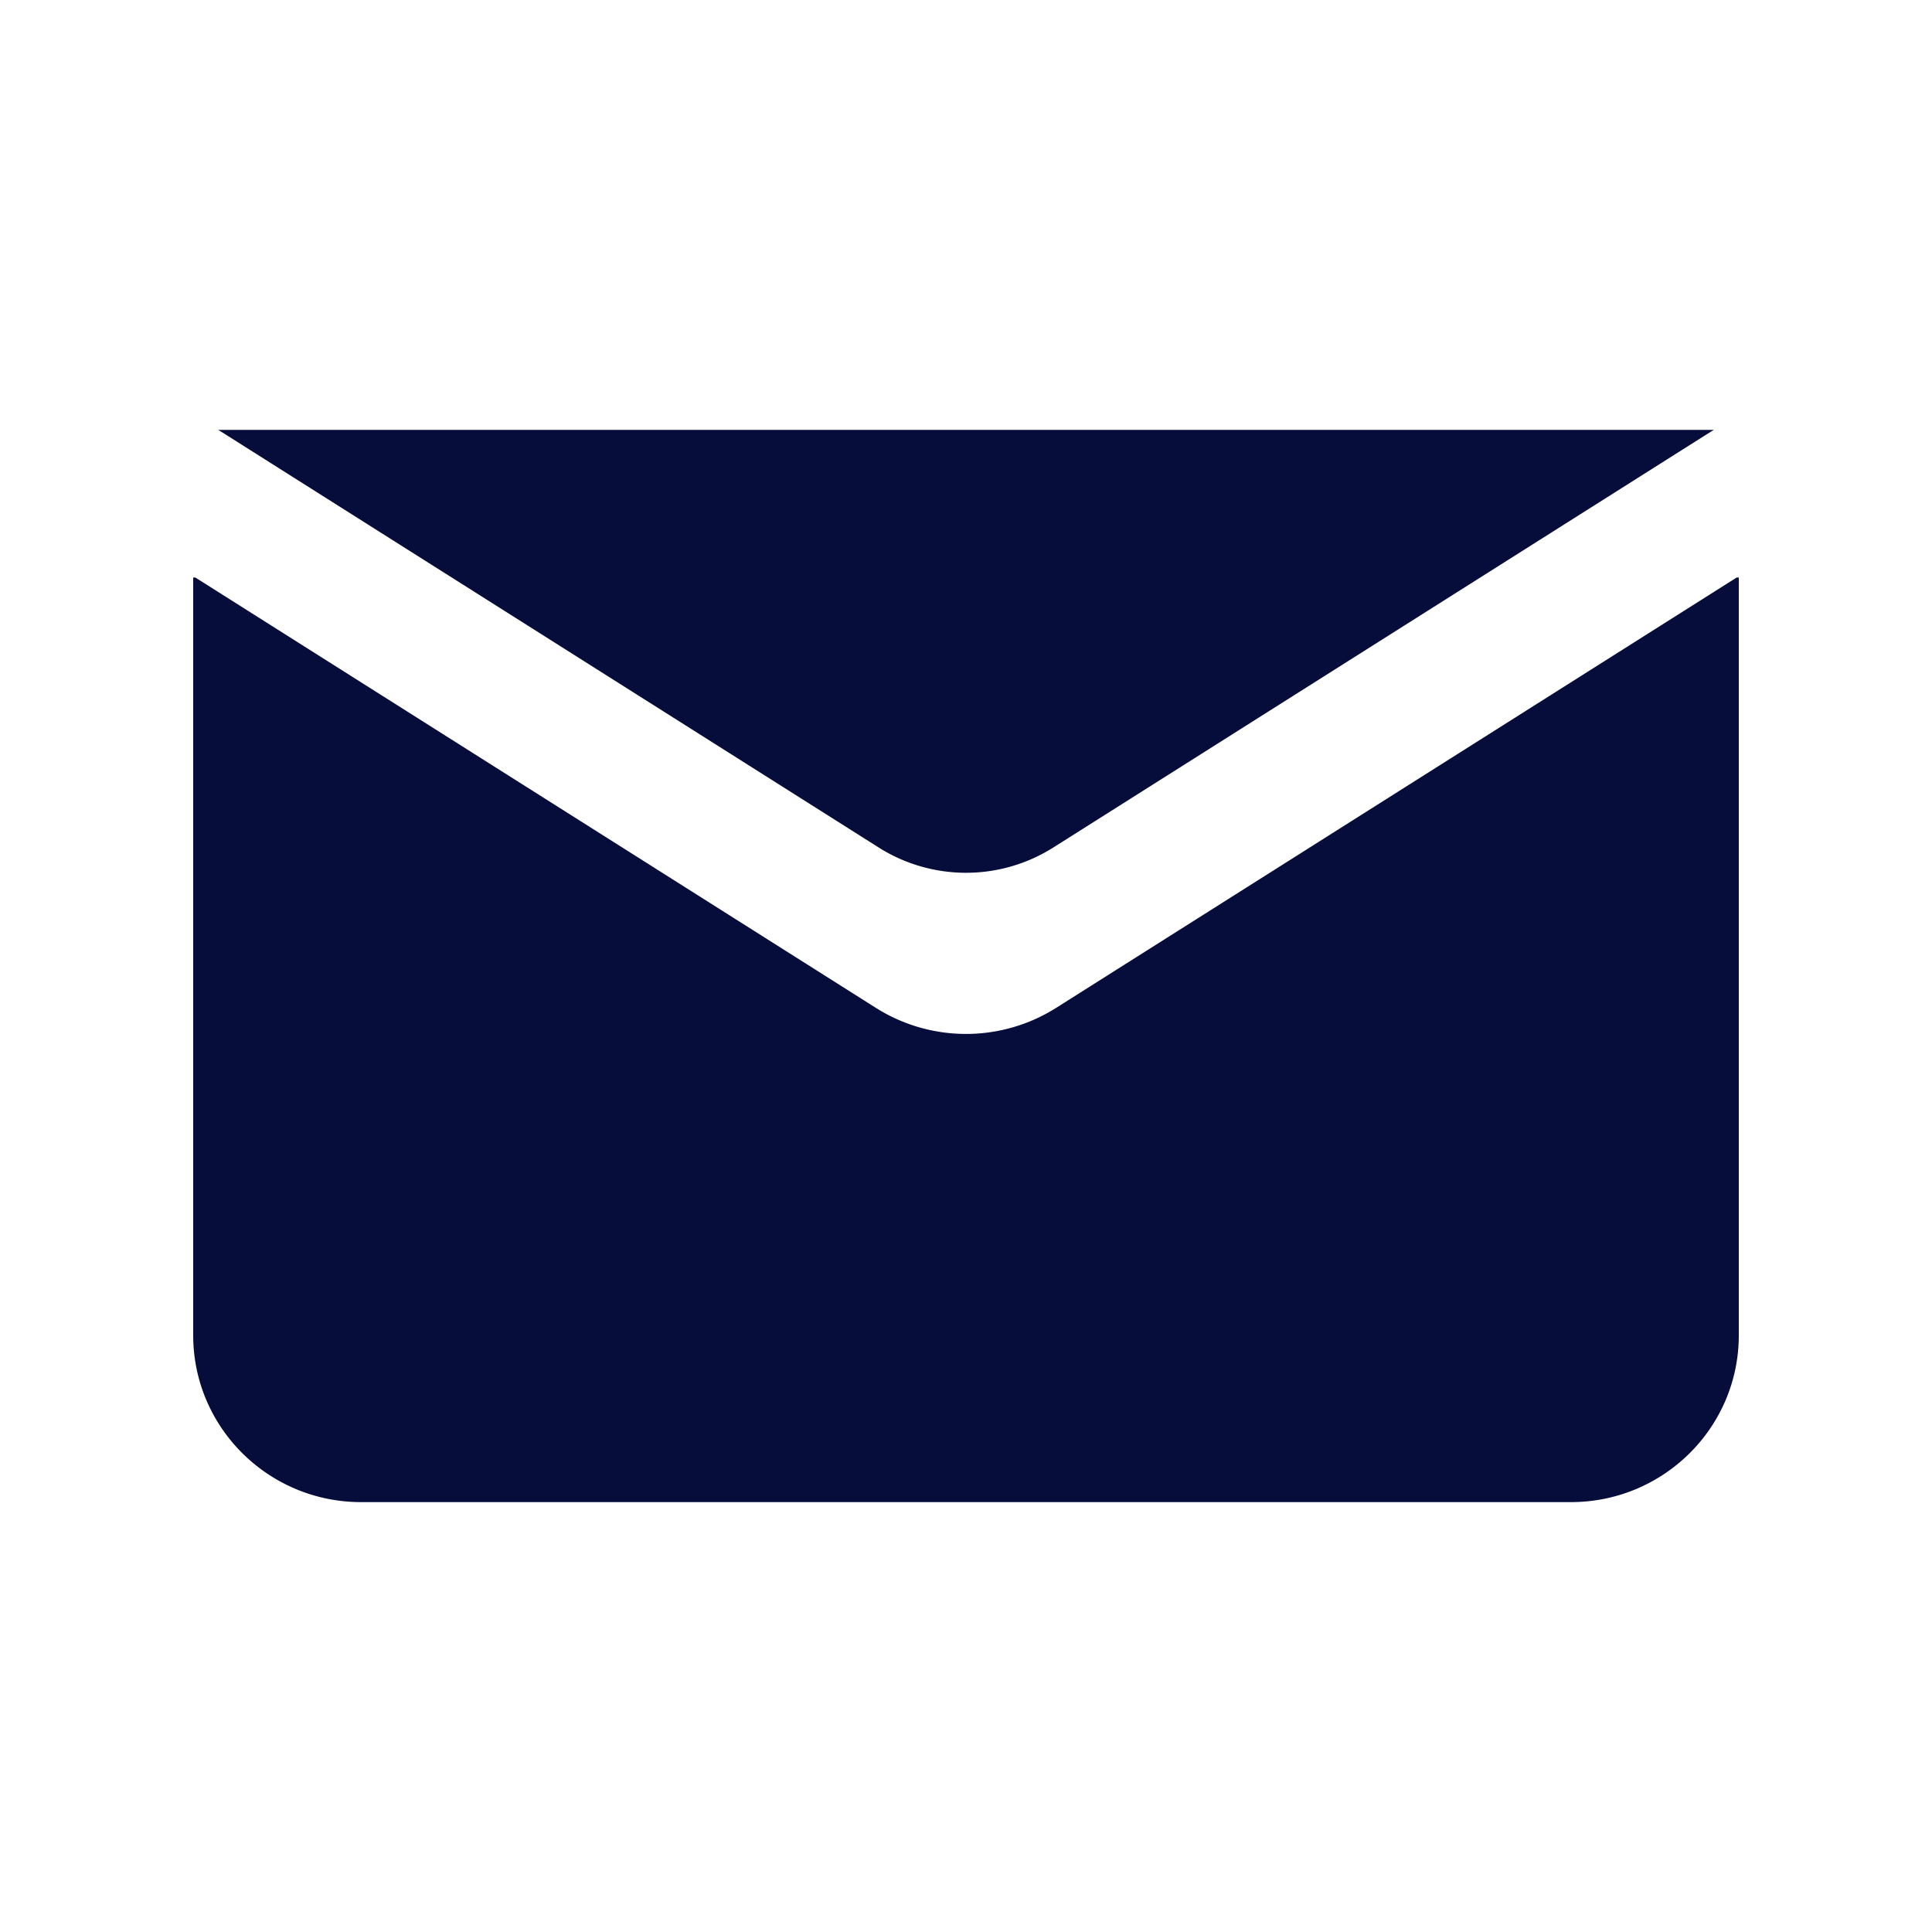 <svg data-bbox="20 44.5 160 110.999" viewBox="0 0 200 200" height="200" width="200" xmlns="http://www.w3.org/2000/svg" data-type="shape" fill="#070d3a">
    <g>
        <path d="M109.336 104.331a17.481 17.481 0 0 1-18.671 0L20.222 59.784H20v78.442c0 9.54 7.784 17.273 17.386 17.273h125.228c9.602 0 17.386-7.733 17.386-17.273V59.784h-.222l-70.442 44.547z"></path>
        <path d="M22.578 44.5l.215.125 68.173 43.111a16.917 16.917 0 0 0 18.069 0l68.173-43.111.215-.125H22.578z"></path>
    </g>
</svg>
